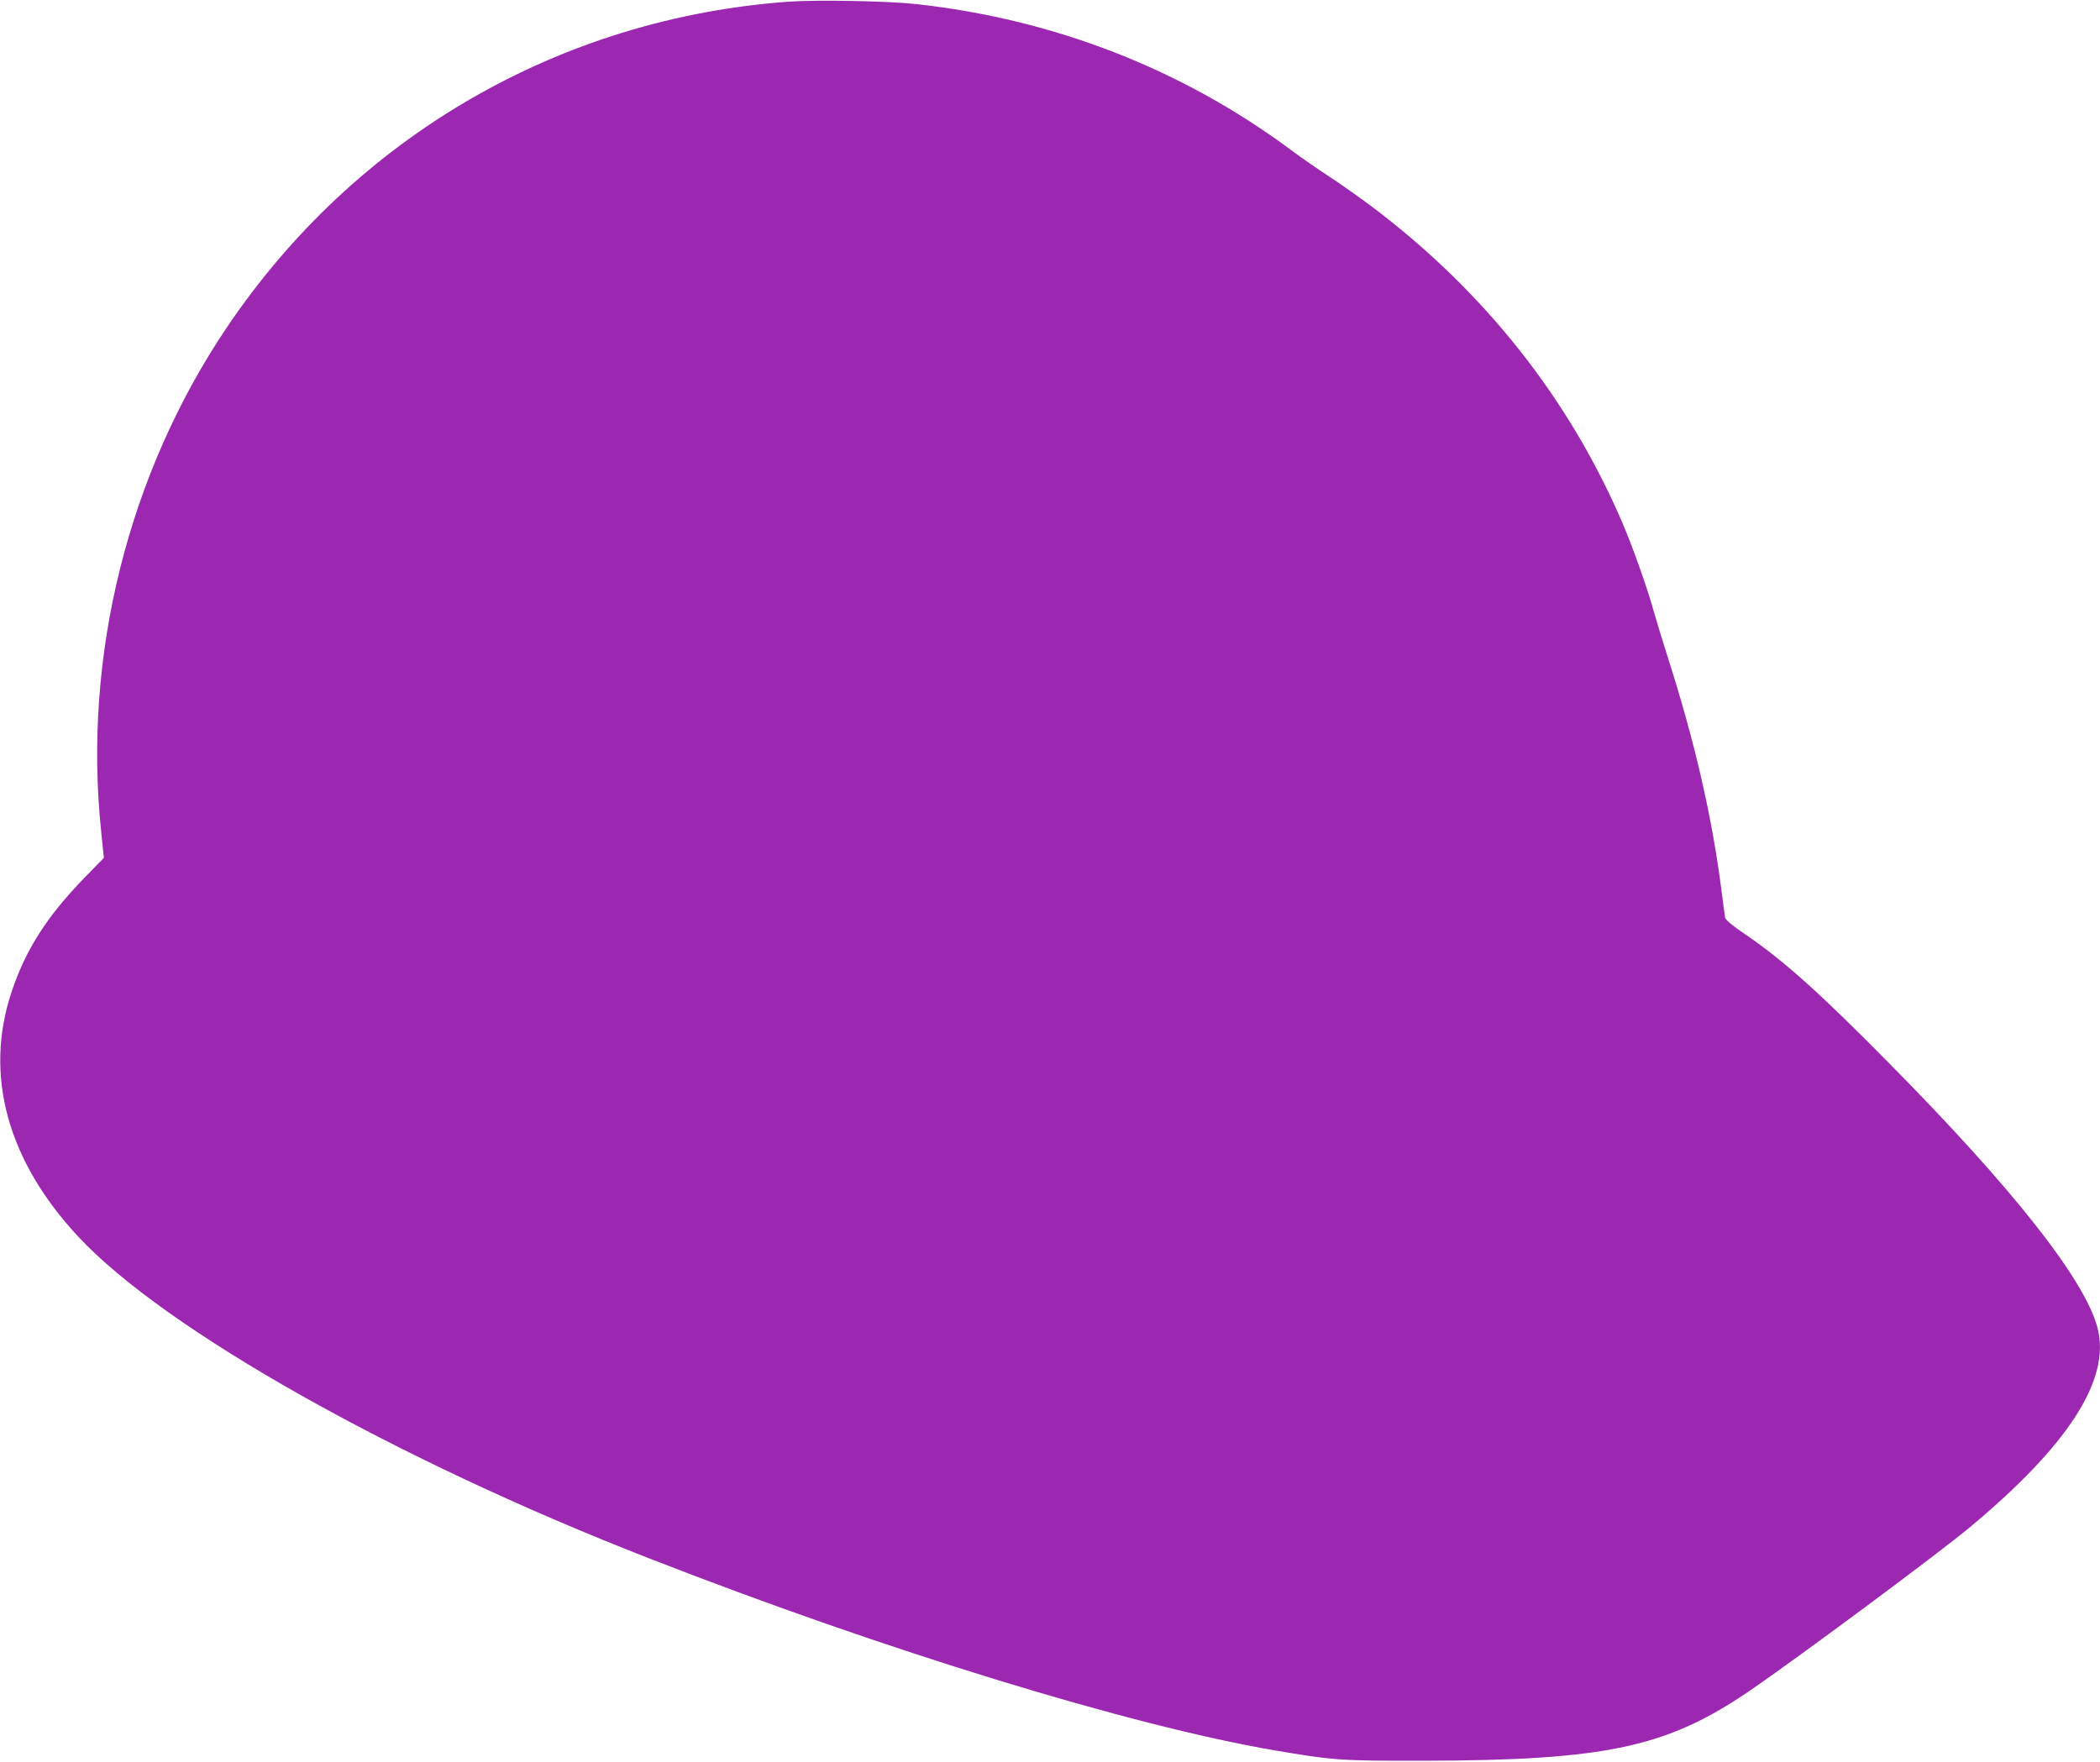 <?xml version="1.0" standalone="no"?>
<!DOCTYPE svg PUBLIC "-//W3C//DTD SVG 20010904//EN"
 "http://www.w3.org/TR/2001/REC-SVG-20010904/DTD/svg10.dtd">
<svg version="1.0" xmlns="http://www.w3.org/2000/svg"
 width="1280pt" height="1074pt" viewBox="0 0 1280 1074"
 preserveAspectRatio="xMidYMid meet">
<g transform="translate(0,1074) scale(0.1,-0.1)"
fill="#9c27b0" stroke="none">
<path d="M4810 10730 c-1398 -100 -2646 -824 -3430 -1990 -600 -892 -876
-2003 -763 -3072 l16 -158 -119 -122 c-228 -235 -359 -439 -444 -697 -168
-504 -25 -1027 407 -1490 527 -566 1932 -1358 3479 -1961 1439 -562 2934
-1020 3809 -1170 362 -62 408 -65 915 -64 1107 2 1480 82 1981 424 289 197
1159 843 1349 1002 598 499 854 897 776 1208 -71 289 -510 848 -1271 1618
-424 430 -645 628 -883 790 -69 46 -114 84 -117 97 -2 11 -11 79 -20 150 -58
459 -162 914 -330 1440 -35 110 -73 235 -85 278 -37 136 -126 387 -189 535
-325 760 -843 1415 -1526 1930 -77 58 -196 142 -265 187 -69 45 -172 116 -229
159 -664 494 -1446 799 -2286 891 -169 19 -603 27 -775 15z"/>
</g>
</svg>
